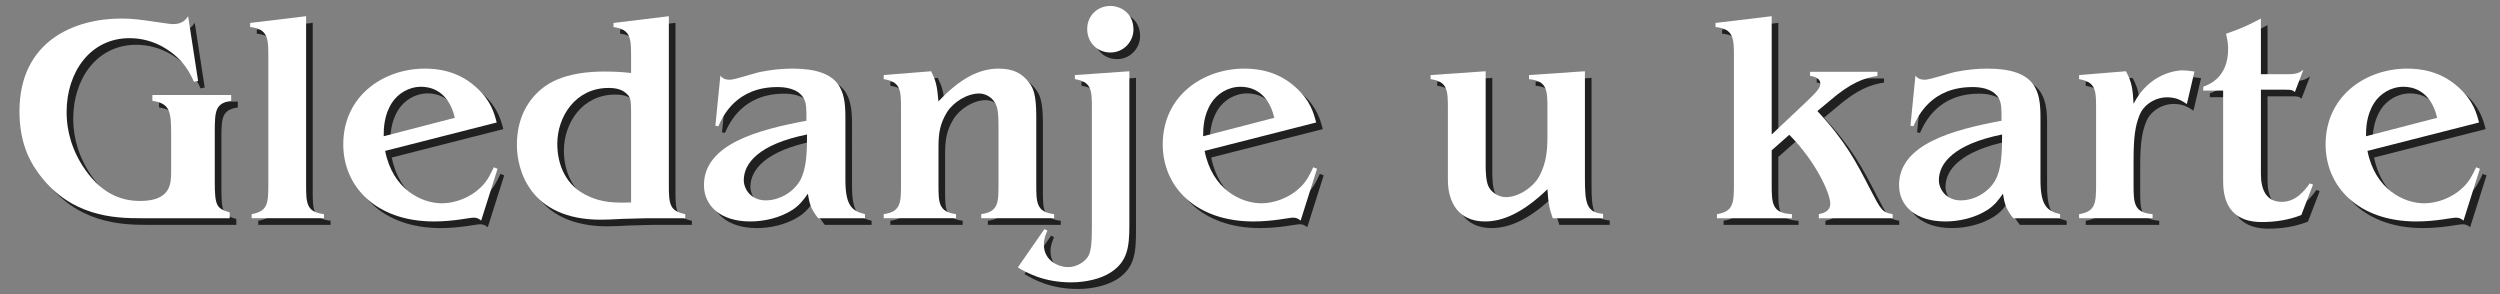 <?xml version="1.0" encoding="UTF-8" standalone="no"?>
<svg
   xmlns:dc="http://purl.org/dc/elements/1.1/"
   xmlns:cc="http://creativecommons.org/ns#"
   xmlns:rdf="http://www.w3.org/1999/02/22-rdf-syntax-ns#"
   xmlns:svg="http://www.w3.org/2000/svg"
   xmlns="http://www.w3.org/2000/svg"
   viewBox="0 0 566.667 66.667"
   height="66.667"
   width="566.667"
   xml:space="preserve"
   id="svg2"
   version="1.1"><rect x="0" y="0" width="566.667" height="66.667" fill="#808080" stroke="none"/><defs
     id="defs6"><clipPath
       id="clipPath18"
       clipPathUnits="userSpaceOnUse"><path
         id="path16"
         d="M 0,50 H 425 V 0 H 0 Z" /></clipPath><clipPath
       id="clipPath26"
       clipPathUnits="userSpaceOnUse"><path
         id="path24"
         d="M 4.436,47.874 H 422.816 V 0.874 H 4.436 Z" /></clipPath></defs><g
     transform="matrix(1.333,0,0,-1.333,0,66.667)"
     id="g10"><g
       id="g12"><g
         clip-path="url(#clipPath18)"
         id="g14"><g
           id="g20"><g
             id="g22" /><g
             id="g86"><g
               style="opacity:0.75"
               id="g84"
               clip-path="url(#clipPath26)"><g
                 id="g30"
                 transform="translate(34.807,35.128)"><path
                   id="path28"
                   style="fill:#000000;fill-opacity:1;fill-rule:nonzero;stroke:none"
                   d="m 0,0 -0.696,-0.149 c -0.698,1.494 -1.743,3.784 -4.929,5.726 -1.942,1.194 -4.082,1.692 -6.024,1.692 -6.721,0 -10.705,-5.825 -10.705,-12.546 0,-1.793 0.249,-5.179 2.589,-8.962 3.037,-4.829 6.523,-6.174 9.908,-6.174 5.277,0 5.277,2.987 5.277,5.078 v 6.423 c 0,3.784 -0.248,5.078 -3.186,5.526 V -2.39 H 5.628 V -3.386 C 2.988,-3.784 2.839,-5.028 2.839,-8.614 v -8.563 c 0,-4.133 0.349,-4.53 2.54,-5.178 v -0.996 H -9.658 c -4.381,0 -12.298,0.15 -17.774,8.066 -1.296,1.843 -2.938,4.979 -2.938,10.107 0,11.949 9.311,15.783 17.326,15.783 2.042,0 3.237,-0.199 5.677,-0.548 2.389,-0.348 2.738,-0.398 3.137,-0.398 1.542,0 2.14,0.747 2.539,1.344 z" /></g><g
                 id="g34"
                 transform="translate(53.176,17.602)"><path
                   id="path32"
                   style="fill:#000000;fill-opacity:1;fill-rule:nonzero;stroke:none"
                   d="M 0,0 C 0,-3.187 0,-4.779 3.038,-5.128 V -5.825 H -9.261 v 0.697 c 2.739,0.497 2.838,1.792 2.838,5.128 v 21.558 c 0,3.137 0,4.78 -3.087,5.129 v 0.696 L 0,28.529 Z" /></g><g
                 id="g38"
                 transform="translate(78.466,28.855)"><path
                   id="path36"
                   style="fill:#000000;fill-opacity:1;fill-rule:nonzero;stroke:none"
                   d="m 0,0 c -1.145,4.929 -4.53,5.278 -5.725,5.278 -2.141,0 -3.984,-1.195 -4.979,-2.739 -1.344,-2.091 -1.394,-4.381 -1.394,-5.675 z m -11.85,-5.626 c 1.294,-6.572 6.224,-8.912 9.661,-8.912 2.239,0 4.828,0.996 6.521,2.64 1.245,1.144 1.791,2.439 2.291,3.484 L 7.27,-8.663 4.481,-17.476 c -0.448,0.349 -0.747,0.498 -1.294,0.498 -0.698,0 -3.386,-0.647 -6.722,-0.647 -9.906,0 -15.434,5.975 -15.434,13.094 0,8.265 6.821,12.895 13.891,12.895 2.091,0 5.576,-0.348 8.663,-3.136 2.589,-2.29 3.137,-4.531 3.535,-6.024 z" /></g><g
                 id="g42"
                 transform="translate(108.436,29.9)"><path
                   id="path40"
                   style="fill:#000000;fill-opacity:1;fill-rule:nonzero;stroke:none"
                   d="m 0,0 c 0,1.842 -0.099,2.291 -0.497,2.788 -0.847,0.996 -2.042,1.245 -3.337,1.245 -5.577,0 -8.713,-4.829 -8.713,-9.51 0,-3.534 1.444,-7.219 5.327,-8.911 2.29,-1.046 4.282,-1.146 7.22,-1.046 z m 6.423,-12.297 c 0,-3.436 0.099,-4.58 2.788,-5.128 v -0.698 H 2.738 c -0.597,0 -2.289,-0.049 -3.983,-0.1 -1.644,-0.099 -3.285,-0.149 -3.883,-0.149 -12.148,0 -14.29,8.565 -14.29,12.697 0,4.281 1.644,7.368 4.033,9.409 3.436,2.988 8.863,3.087 10.954,3.087 1.842,0 3.136,-0.099 4.431,-0.248 v 2.688 c 0,3.137 0,4.73 -2.987,5.128 v 0.697 l 9.41,1.145 z" /></g><g
                 id="g46"
                 transform="translate(127.601,18.25)"><path
                   id="path44"
                   style="fill:#000000;fill-opacity:1;fill-rule:nonzero;stroke:none"
                   d="m 0,0 c 0,-1.544 1.245,-3.436 3.735,-3.436 2.34,0 4.73,1.395 5.874,3.436 1.047,1.941 1.146,4.68 1.146,7.767 C 2.589,6.124 0,2.888 0,0 m -4.829,9.26 0.848,8.514 c 0.297,-0.348 0.646,-0.697 1.592,-0.697 0.895,0 4.033,1.095 5.278,1.344 1.792,0.349 3.535,0.548 5.376,0.548 8.265,0 9.012,-3.833 9.012,-8.215 V 0.148 c 0,-4.331 0.995,-5.376 3.335,-5.923 v -0.698 h -7.966 c -1.144,1.494 -1.442,2.191 -1.742,4.182 -0.747,-1.045 -1.343,-1.892 -2.589,-2.737 -2.24,-1.445 -4.978,-1.993 -7.219,-1.993 -5.077,0 -7.867,2.689 -7.867,6.174 0,6.971 9.162,9.41 17.427,10.954 0,2.19 0,2.987 -0.499,3.883 -1.046,1.693 -3.336,1.843 -4.431,1.843 -6.97,0 -9.261,-4.88 -10.058,-6.672 z" /></g><g
                 id="g50"
                 transform="translate(177.337,17.602)"><path
                   id="path48"
                   style="fill:#000000;fill-opacity:1;fill-rule:nonzero;stroke:none"
                   d="M 0,0 C 0,-3.137 0,-4.779 3.036,-5.128 V -5.825 H -9.36 v 0.697 c 2.936,0.399 2.936,1.991 2.936,5.128 v 9.808 c 0,2.689 -0.249,3.336 -0.497,3.834 -0.548,1.046 -1.643,1.742 -2.788,1.742 -2.041,0 -4.382,-1.443 -5.477,-3.186 -1.194,-1.991 -1.443,-3.485 -1.443,-6.024 V 0 c 0,-3.187 0,-4.729 2.986,-5.128 V -5.825 H -25.94 v 0.697 c 2.938,0.399 2.938,1.991 2.938,5.128 v 12.696 c 0,3.187 0,4.68 -2.938,5.128 v 0.697 l 8.066,0.647 c 0.746,-1.543 0.995,-2.24 1.245,-5.128 3.684,3.934 6.969,5.576 10.205,5.576 2.44,0 4.033,-0.746 5.278,-2.489 C -0.548,16.33 0,15.235 0,11.551 Z" /></g><g
                 id="g54"
                 transform="translate(189.931,39.958)"><path
                   id="path52"
                   style="fill:#000000;fill-opacity:1;fill-rule:nonzero;stroke:none"
                   d="m 0,0 c -2.142,0 -3.934,1.643 -3.934,3.983 0,2.39 1.842,3.933 3.934,3.933 1.691,0 3.934,-1.145 3.934,-4.033 C 3.934,1.992 2.389,0 0,0 m 3.236,-29.375 c 0,-3.785 -0.349,-6.125 -3.087,-7.966 -1.793,-1.195 -4.432,-1.742 -6.821,-1.742 -4.729,0 -7.618,1.692 -9.061,2.538 l 4.529,6.522 0.5,-0.248 c -0.25,-0.648 -0.599,-1.345 -0.599,-2.391 0,-2.838 2.64,-3.833 4.083,-3.833 1.593,0 3.086,0.995 3.584,2.091 0.349,0.897 0.499,1.843 0.499,4.779 v 19.966 c 0,3.187 0,4.68 -2.888,5.128 v 0.698 l 9.261,0.646 z" /></g><g
                 id="g58"
                 transform="translate(217.809,28.855)"><path
                   id="path56"
                   style="fill:#000000;fill-opacity:1;fill-rule:nonzero;stroke:none"
                   d="m 0,0 c -1.145,4.929 -4.53,5.278 -5.726,5.278 -2.14,0 -3.983,-1.195 -4.978,-2.739 -1.344,-2.091 -1.395,-4.381 -1.395,-5.675 z m -11.849,-5.626 c 1.294,-6.572 6.223,-8.912 9.659,-8.912 2.241,0 4.83,0.996 6.522,2.64 1.245,1.144 1.793,2.439 2.29,3.484 L 7.27,-8.663 4.481,-17.476 c -0.448,0.349 -0.747,0.498 -1.294,0.498 -0.697,0 -3.385,-0.647 -6.722,-0.647 -9.907,0 -15.434,5.975 -15.434,13.094 0,8.265 6.821,12.895 13.891,12.895 2.091,0 5.576,-0.348 8.663,-3.136 2.589,-2.29 3.137,-4.531 3.535,-6.024 z" /></g><g
                 id="g62"
                 transform="translate(247.33,30.299)"><path
                   id="path60"
                   style="fill:#000000;fill-opacity:1;fill-rule:nonzero;stroke:none"
                   d="m 0,0 c 0,3.136 0,4.729 -2.938,5.127 v 0.698 l 9.36,0.647 V -9.46 c 0,-0.847 0,-2.888 0.598,-3.883 0.596,-0.946 1.742,-1.595 2.837,-1.595 2.191,0 4.781,1.744 5.776,3.735 0.995,1.992 1.295,3.784 1.295,6.523 V 0 c 0,3.187 0,4.829 -3.138,5.127 v 0.698 l 9.51,0.647 v -18.123 c 0,-4.331 0.249,-5.875 3.087,-6.123 v -0.747 h -8.563 c -0.597,1.742 -0.747,2.539 -0.896,4.928 -4.083,-3.933 -7.519,-5.476 -10.606,-5.476 -4.63,0 -6.322,3.385 -6.322,7.07 z" /></g><g
                 id="g66"
                 transform="translate(308.615,31.892)"><path
                   id="path64"
                   style="fill:#000000;fill-opacity:1;fill-rule:nonzero;stroke:none"
                   d="m 0,0 c 1.792,1.692 2.041,2.24 2.041,2.788 0,1.045 -1.344,1.245 -1.742,1.294 V 4.779 H 11.75 V 4.082 C 9.46,3.733 7.22,2.937 3.635,-0.15 L 1.544,-1.893 c 4.779,-5.128 6.572,-8.612 9.012,-13.343 1.792,-3.434 1.99,-3.884 3.783,-4.181 v -0.698 H 1.792 v 0.698 c 0.647,0.149 1.941,0.398 1.941,1.792 0,1.743 -2.488,7.219 -6.969,11.7 l -2.988,-2.639 v -5.726 c 0,-3.236 0,-4.978 3.436,-5.127 v -0.698 h -12.745 v 0.698 c 2.787,0.447 2.887,1.841 2.887,5.127 V 7.269 c 0,3.137 0,4.829 -3.137,5.128 v 0.697 l 9.559,1.145 V -5.875 Z" /></g><g
                 id="g70"
                 transform="translate(330.816,18.25)"><path
                   id="path68"
                   style="fill:#000000;fill-opacity:1;fill-rule:nonzero;stroke:none"
                   d="m 0,0 c 0,-1.544 1.245,-3.436 3.734,-3.436 2.341,0 4.73,1.395 5.875,3.436 1.046,1.941 1.145,4.68 1.145,7.767 C 2.59,6.124 0,2.888 0,0 m -4.829,9.26 0.847,8.514 c 0.297,-0.348 0.646,-0.697 1.592,-0.697 0.897,0 4.034,1.095 5.278,1.344 1.793,0.349 3.535,0.548 5.377,0.548 8.264,0 9.011,-3.833 9.011,-8.215 V 0.148 c 0,-4.331 0.997,-5.376 3.336,-5.923 v -0.698 h -7.965 c -1.146,1.494 -1.444,2.191 -1.744,4.182 C 10.157,-3.336 9.56,-4.183 8.314,-5.028 6.075,-6.473 3.336,-7.021 1.096,-7.021 c -5.078,0 -7.867,2.689 -7.867,6.174 0,6.971 9.162,9.41 17.426,10.954 0,2.19 0,2.987 -0.498,3.883 -1.045,1.693 -3.337,1.843 -4.43,1.843 -6.972,0 -9.262,-4.88 -10.058,-6.672 z" /></g><g
                 id="g74"
                 transform="translate(372.984,31.194)"><path
                   id="path72"
                   style="fill:#000000;fill-opacity:1;fill-rule:nonzero;stroke:none"
                   d="m 0,0 c -0.797,0.548 -1.742,1.145 -3.336,1.145 -2.141,0 -4.082,-1.344 -4.73,-3.087 -0.698,-1.742 -0.996,-3.634 -0.996,-7.618 v -4.032 c 0,-3.186 0,-4.88 3.237,-5.128 v -0.697 h -12.497 v 0.697 c 2.788,0.448 2.887,1.842 2.887,5.128 v 12.696 c 0,3.187 0,4.63 -2.887,5.128 V 4.93 l 7.966,0.647 c 0.946,-1.792 1.145,-2.739 1.294,-5.527 2.739,5.328 7.519,5.676 8.315,5.676 0.647,0 1.742,-0.149 2.041,-0.199 z" /></g><g
                 id="g78"
                 transform="translate(391.353,33.236)"><path
                   id="path76"
                   style="fill:#000000;fill-opacity:1;fill-rule:nonzero;stroke:none"
                   d="m 0,0 c -0.397,0.349 -0.597,0.398 -1.593,0.398 h -4.182 v -14.339 c 0,-2.639 0.896,-4.729 3.535,-4.729 2.389,0 3.834,1.842 4.78,3.136 l 0.548,-0.199 -1.992,-5.178 c -2.141,-0.847 -4.432,-1.194 -6.722,-1.194 -6.572,0 -6.572,5.326 -6.572,7.268 V 0.25 h -3.385 v 0.646 c 0.896,0.349 4.232,1.494 4.232,6.423 0,0.697 -0.05,1.244 -0.348,2.589 2.489,0.896 3.285,1.195 5.924,2.589 v -9.46 h 4.63 c 1.494,0 1.892,0.249 2.589,0.747 z" /></g><g
                 id="g82"
                 transform="translate(415.547,28.855)"><path
                   id="path80"
                   style="fill:#000000;fill-opacity:1;fill-rule:nonzero;stroke:none"
                   d="m 0,0 c -1.146,4.929 -4.531,5.278 -5.727,5.278 -2.14,0 -3.982,-1.195 -4.978,-2.739 -1.344,-2.091 -1.395,-4.381 -1.395,-5.675 z m -11.85,-5.626 c 1.295,-6.572 6.224,-8.912 9.659,-8.912 2.24,0 4.83,0.996 6.522,2.64 1.245,1.144 1.793,2.439 2.29,3.484 L 7.27,-8.663 4.48,-17.476 c -0.447,0.349 -0.746,0.498 -1.293,0.498 -0.698,0 -3.386,-0.647 -6.722,-0.647 -9.908,0 -15.435,5.975 -15.435,13.094 0,8.265 6.822,12.895 13.892,12.895 2.091,0 5.576,-0.348 8.662,-3.136 2.59,-2.29 3.138,-4.531 3.535,-6.024 z" /></g></g></g></g><g
           transform="translate(33.681,36.254)"
           id="g88"><path
             id="path90"
             style="fill:#ffffff;fill-opacity:1;fill-rule:nonzero;stroke:none"
             d="m 0,0 -0.696,-0.149 c -0.698,1.493 -1.743,3.783 -4.929,5.725 -1.942,1.195 -4.083,1.693 -6.025,1.693 -6.721,0 -10.704,-5.825 -10.704,-12.547 0,-1.792 0.248,-5.178 2.588,-8.962 3.038,-4.829 6.523,-6.173 9.909,-6.173 5.277,0 5.277,2.988 5.277,5.079 v 6.422 c 0,3.784 -0.248,5.078 -3.187,5.526 V -2.39 H 5.627 V -3.386 C 2.987,-3.784 2.839,-5.028 2.839,-8.614 v -8.563 c 0,-4.132 0.349,-4.531 2.54,-5.179 v -0.995 H -9.658 c -4.381,0 -12.298,0.149 -17.774,8.065 -1.296,1.843 -2.939,4.979 -2.939,10.108 0,11.949 9.312,15.782 17.327,15.782 2.042,0 3.237,-0.198 5.677,-0.547 2.388,-0.349 2.737,-0.398 3.136,-0.398 1.543,0 2.141,0.747 2.54,1.344 z" /></g><g
           transform="translate(52.05,18.729)"
           id="g92"><path
             id="path94"
             style="fill:#ffffff;fill-opacity:1;fill-rule:nonzero;stroke:none"
             d="M 0,0 C 0,-3.187 0,-4.779 3.037,-5.128 V -5.825 H -9.261 v 0.697 c 2.739,0.497 2.838,1.792 2.838,5.128 v 21.559 c 0,3.136 0,4.779 -3.088,5.128 v 0.697 L 0,28.529 Z" /></g><g
           transform="translate(77.34,29.981)"
           id="g96"><path
             id="path98"
             style="fill:#ffffff;fill-opacity:1;fill-rule:nonzero;stroke:none"
             d="m 0,0 c -1.146,4.929 -4.53,5.278 -5.726,5.278 -2.14,0 -3.983,-1.195 -4.978,-2.739 -1.345,-2.091 -1.394,-4.381 -1.394,-5.676 z m -11.85,-5.626 c 1.294,-6.573 6.224,-8.912 9.66,-8.912 2.24,0 4.829,0.996 6.521,2.639 1.245,1.145 1.792,2.44 2.291,3.484 L 7.27,-8.664 4.481,-17.476 c -0.448,0.349 -0.747,0.499 -1.294,0.499 -0.698,0 -3.386,-0.648 -6.722,-0.648 -9.907,0 -15.435,5.974 -15.435,13.094 0,8.265 6.822,12.895 13.892,12.895 2.091,0 5.576,-0.348 8.663,-3.136 2.589,-2.29 3.137,-4.531 3.535,-6.024 z" /></g><g
           transform="translate(107.31,31.026)"
           id="g100"><path
             id="path102"
             style="fill:#ffffff;fill-opacity:1;fill-rule:nonzero;stroke:none"
             d="m 0,0 c 0,1.842 -0.1,2.291 -0.497,2.788 -0.848,0.996 -2.042,1.245 -3.338,1.245 -5.576,0 -8.712,-4.829 -8.712,-9.51 0,-3.535 1.444,-7.219 5.326,-8.912 2.29,-1.046 4.283,-1.144 7.221,-1.046 z m 6.422,-12.298 c 0,-3.434 0.1,-4.58 2.788,-5.128 v -0.697 H 2.738 c -0.598,0 -2.29,-0.05 -3.983,-0.1 -1.644,-0.099 -3.286,-0.148 -3.883,-0.148 -12.148,0 -14.29,8.563 -14.29,12.695 0,4.282 1.643,7.369 4.033,9.41 3.435,2.988 8.863,3.087 10.954,3.087 1.841,0 3.136,-0.099 4.431,-0.249 v 2.689 c 0,3.136 0,4.73 -2.987,5.128 v 0.697 l 9.409,1.145 z" /></g><g
           transform="translate(126.475,19.377)"
           id="g104"><path
             id="path106"
             style="fill:#ffffff;fill-opacity:1;fill-rule:nonzero;stroke:none"
             d="m 0,0 c 0,-1.545 1.245,-3.437 3.735,-3.437 2.339,0 4.73,1.395 5.874,3.437 1.046,1.94 1.146,4.679 1.146,7.766 C 2.589,6.123 0,2.887 0,0 m -4.829,9.26 0.847,8.513 c 0.298,-0.348 0.647,-0.697 1.592,-0.697 0.896,0 4.033,1.096 5.278,1.345 1.793,0.348 3.535,0.547 5.377,0.547 8.265,0 9.012,-3.833 9.012,-8.215 V 0.148 c 0,-4.332 0.995,-5.377 3.335,-5.924 v -0.698 h -7.966 c -1.145,1.495 -1.443,2.192 -1.742,4.182 -0.747,-1.045 -1.344,-1.892 -2.59,-2.737 -2.24,-1.445 -4.977,-1.992 -7.219,-1.992 -5.077,0 -7.866,2.688 -7.866,6.173 0,6.971 9.162,9.411 17.426,10.954 0,2.19 0,2.987 -0.498,3.883 -1.046,1.693 -3.336,1.843 -4.431,1.843 -6.97,0 -9.261,-4.879 -10.058,-6.672 z" /></g><g
           transform="translate(176.21,18.729)"
           id="g108"><path
             id="path110"
             style="fill:#ffffff;fill-opacity:1;fill-rule:nonzero;stroke:none"
             d="M 0,0 C 0,-3.137 0,-4.779 3.037,-5.128 V -5.825 H -9.36 v 0.697 c 2.937,0.399 2.937,1.991 2.937,5.128 v 9.809 c 0,2.689 -0.249,3.335 -0.498,3.834 -0.547,1.045 -1.642,1.742 -2.788,1.742 -2.04,0 -4.381,-1.444 -5.477,-3.187 -1.194,-1.991 -1.442,-3.485 -1.442,-6.024 V 0 c 0,-3.187 0,-4.729 2.986,-5.128 V -5.825 H -25.94 v 0.697 c 2.939,0.399 2.939,1.991 2.939,5.128 v 12.696 c 0,3.187 0,4.68 -2.939,5.128 v 0.697 l 8.067,0.648 c 0.745,-1.544 0.995,-2.241 1.245,-5.128 3.684,3.933 6.969,5.576 10.205,5.576 2.44,0 4.033,-0.747 5.278,-2.49 C -0.548,16.331 0,15.236 0,11.551 Z" /></g><g
           transform="translate(188.805,41.084)"
           id="g112"><path
             id="path114"
             style="fill:#ffffff;fill-opacity:1;fill-rule:nonzero;stroke:none"
             d="m 0,0 c -2.142,0 -3.934,1.643 -3.934,3.983 0,2.39 1.841,3.933 3.934,3.933 1.691,0 3.933,-1.145 3.933,-4.033 C 3.933,1.991 2.389,0 0,0 m 3.235,-29.375 c 0,-3.785 -0.348,-6.124 -3.086,-7.967 -1.793,-1.194 -4.432,-1.742 -6.822,-1.742 -4.729,0 -7.618,1.692 -9.06,2.539 l 4.529,6.523 0.499,-0.249 c -0.249,-0.648 -0.598,-1.344 -0.598,-2.39 0,-2.838 2.64,-3.834 4.082,-3.834 1.593,0 3.087,0.996 3.585,2.091 0.349,0.896 0.498,1.842 0.498,4.779 v 19.966 c 0,3.186 0,4.68 -2.887,5.128 v 0.697 l 9.26,0.647 z" /></g><g
           transform="translate(216.683,29.981)"
           id="g116"><path
             id="path118"
             style="fill:#ffffff;fill-opacity:1;fill-rule:nonzero;stroke:none"
             d="m 0,0 c -1.145,4.929 -4.53,5.278 -5.726,5.278 -2.14,0 -3.983,-1.195 -4.978,-2.739 -1.345,-2.091 -1.395,-4.381 -1.395,-5.676 z m -11.85,-5.626 c 1.295,-6.573 6.224,-8.912 9.66,-8.912 2.241,0 4.829,0.996 6.522,2.639 1.245,1.145 1.792,2.44 2.29,3.484 L 7.27,-8.664 4.481,-17.476 c -0.449,0.349 -0.747,0.499 -1.294,0.499 -0.697,0 -3.386,-0.648 -6.722,-0.648 -9.908,0 -15.434,5.974 -15.434,13.094 0,8.265 6.821,12.895 13.891,12.895 2.091,0 5.575,-0.348 8.663,-3.136 2.589,-2.29 3.137,-4.531 3.535,-6.024 z" /></g><g
           transform="translate(246.203,31.425)"
           id="g120"><path
             id="path122"
             style="fill:#ffffff;fill-opacity:1;fill-rule:nonzero;stroke:none"
             d="M 0,0 C 0,3.137 0,4.73 -2.938,5.128 V 5.825 L 6.423,6.473 V -9.46 c 0,-0.846 0,-2.888 0.597,-3.883 0.597,-0.946 1.743,-1.594 2.837,-1.594 2.192,0 4.781,1.743 5.777,3.735 0.995,1.991 1.294,3.783 1.294,6.522 V 0 c 0,3.187 0,4.83 -3.137,5.128 v 0.697 l 9.51,0.648 v -18.124 c 0,-4.33 0.249,-5.875 3.087,-6.123 v -0.747 h -8.564 c -0.596,1.742 -0.747,2.54 -0.896,4.928 -4.083,-3.933 -7.518,-5.476 -10.606,-5.476 -4.629,0 -6.322,3.385 -6.322,7.07 z" /></g><g
           transform="translate(307.488,33.018)"
           id="g124"><path
             id="path126"
             style="fill:#ffffff;fill-opacity:1;fill-rule:nonzero;stroke:none"
             d="M 0,0 C 1.793,1.693 2.042,2.241 2.042,2.788 2.042,3.834 0.697,4.033 0.3,4.083 V 4.78 H 11.751 V 4.083 C 9.461,3.734 7.22,2.938 3.636,-0.149 L 1.545,-1.892 c 4.778,-5.128 6.571,-8.613 9.011,-13.344 1.792,-3.434 1.991,-3.884 3.784,-4.181 v -0.698 H 1.793 v 0.698 c 0.646,0.149 1.941,0.398 1.941,1.792 0,1.743 -2.489,7.219 -6.969,11.7 l -2.989,-2.639 v -5.726 c 0,-3.235 0,-4.978 3.437,-5.127 v -0.698 h -12.746 v 0.698 c 2.787,0.448 2.887,1.842 2.887,5.127 V 7.269 c 0,3.137 0,4.83 -3.136,5.128 v 0.697 l 9.558,1.146 V -5.875 Z" /></g><g
           transform="translate(329.69,19.377)"
           id="g128"><path
             id="path130"
             style="fill:#ffffff;fill-opacity:1;fill-rule:nonzero;stroke:none"
             d="m 0,0 c 0,-1.545 1.245,-3.437 3.734,-3.437 2.34,0 4.73,1.395 5.874,3.437 1.046,1.94 1.146,4.679 1.146,7.766 C 2.589,6.123 0,2.887 0,0 m -4.83,9.26 0.847,8.513 c 0.298,-0.348 0.647,-0.697 1.592,-0.697 0.897,0 4.035,1.096 5.278,1.345 1.793,0.348 3.535,0.547 5.378,0.547 8.264,0 9.011,-3.833 9.011,-8.215 V 0.148 c 0,-4.332 0.996,-5.377 3.336,-5.924 v -0.698 h -7.966 c -1.145,1.495 -1.444,2.192 -1.743,4.182 C 10.156,-3.337 9.56,-4.184 8.314,-5.029 6.074,-6.474 3.336,-7.021 1.096,-7.021 c -5.079,0 -7.867,2.688 -7.867,6.173 0,6.971 9.161,9.411 17.425,10.954 0,2.19 0,2.987 -0.498,3.883 -1.045,1.693 -3.336,1.843 -4.43,1.843 -6.971,0 -9.261,-4.879 -10.058,-6.672 z" /></g><g
           transform="translate(371.857,32.321)"
           id="g132"><path
             id="path134"
             style="fill:#ffffff;fill-opacity:1;fill-rule:nonzero;stroke:none"
             d="m 0,0 c -0.796,0.548 -1.742,1.145 -3.336,1.145 -2.141,0 -4.081,-1.344 -4.729,-3.087 -0.698,-1.742 -0.996,-3.634 -0.996,-7.617 v -4.033 c 0,-3.187 0,-4.879 3.236,-5.128 v -0.697 h -12.497 v 0.697 c 2.788,0.448 2.888,1.843 2.888,5.128 v 12.696 c 0,3.187 0,4.63 -2.888,5.128 v 0.697 l 7.967,0.648 c 0.946,-1.793 1.145,-2.739 1.294,-5.527 2.738,5.327 7.518,5.676 8.315,5.676 0.647,0 1.742,-0.149 2.041,-0.2 z" /></g><g
           transform="translate(390.227,34.362)"
           id="g136"><path
             id="path138"
             style="fill:#ffffff;fill-opacity:1;fill-rule:nonzero;stroke:none"
             d="M 0,0 C -0.398,0.349 -0.598,0.398 -1.593,0.398 H -5.775 V -13.94 c 0,-2.64 0.896,-4.731 3.535,-4.731 2.389,0 3.834,1.843 4.78,3.138 l 0.548,-0.199 -1.992,-5.179 c -2.141,-0.847 -4.432,-1.194 -6.722,-1.194 -6.572,0 -6.572,5.327 -6.572,7.268 V 0.249 h -3.386 v 0.647 c 0.896,0.349 4.232,1.494 4.232,6.423 0,0.697 -0.049,1.244 -0.348,2.589 2.489,0.896 3.286,1.195 5.925,2.589 v -9.46 h 4.629 c 1.495,0 1.893,0.249 2.59,0.747 z" /></g><g
           transform="translate(414.42,29.981)"
           id="g140"><path
             id="path142"
             style="fill:#ffffff;fill-opacity:1;fill-rule:nonzero;stroke:none"
             d="m 0,0 c -1.145,4.929 -4.53,5.278 -5.726,5.278 -2.14,0 -3.983,-1.195 -4.978,-2.739 -1.344,-2.091 -1.395,-4.381 -1.395,-5.676 z m -11.849,-5.626 c 1.294,-6.573 6.223,-8.912 9.659,-8.912 2.24,0 4.829,0.996 6.522,2.639 1.245,1.145 1.793,2.44 2.29,3.484 L 7.27,-8.664 4.481,-17.476 c -0.447,0.349 -0.747,0.499 -1.294,0.499 -0.698,0 -3.385,-0.648 -6.722,-0.648 -9.907,0 -15.434,5.974 -15.434,13.094 0,8.265 6.821,12.895 13.891,12.895 2.091,0 5.577,-0.348 8.663,-3.136 2.589,-2.29 3.137,-4.531 3.535,-6.024 z" /></g></g></g></g></svg>